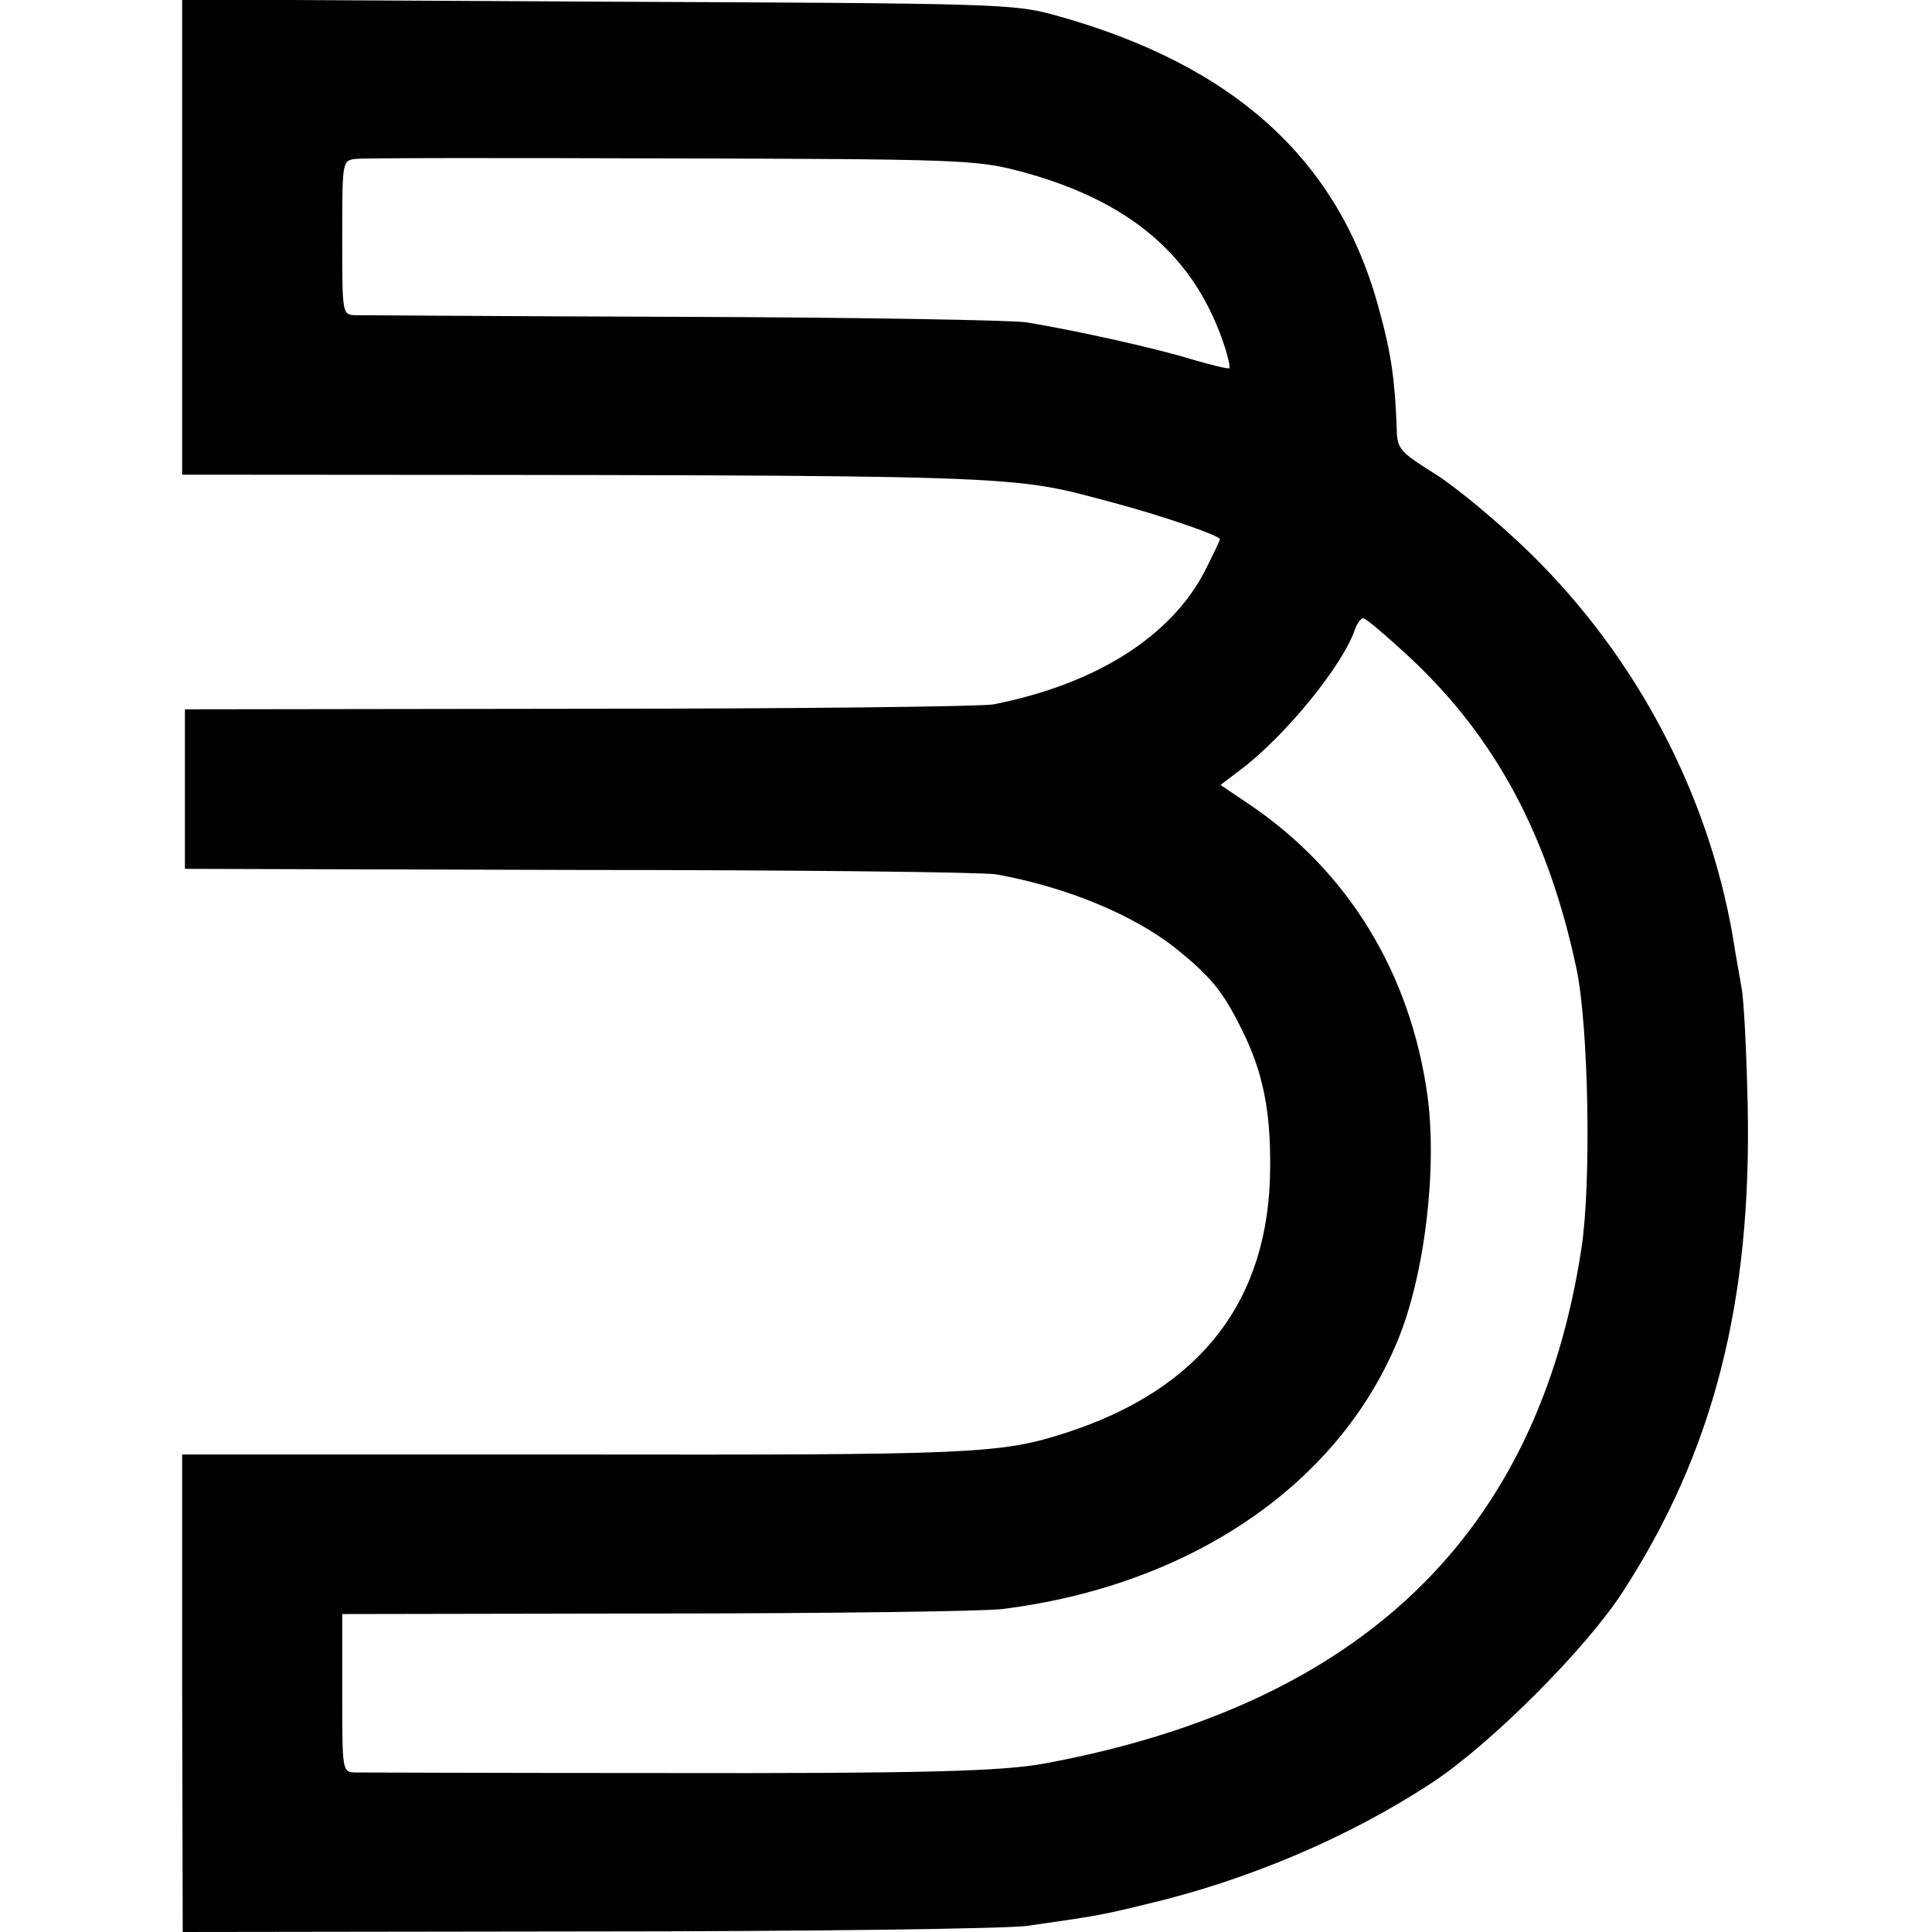 <?xml version="1.0" standalone="no"?>
<!DOCTYPE svg PUBLIC "-//W3C//DTD SVG 20010904//EN"
 "http://www.w3.org/TR/2001/REC-SVG-20010904/DTD/svg10.dtd">
<svg version="1.0" xmlns="http://www.w3.org/2000/svg"
 width="350pt" height="350pt" viewBox="0 0 350 350"
 preserveAspectRatio="xMidYMid meet">
<g transform="translate(0,350) scale(0.1,-0.1)"
fill="#000000" stroke="none">
<path d="M330 3071 l0 -431 98 0 c1462 -1 1394 1 1590 -51 83 -22 192 -59 192
-66 0 -2 -12 -27 -26 -55 -61 -120 -197 -207 -384 -244 -19 -4 -357 -8 -750
-8 l-715 -1 0 -145 0 -144 715 -2 c393 0 733 -4 755 -8 127 -23 248 -73 325
-134 63 -51 85 -77 119 -146 38 -75 53 -146 52 -251 -1 -241 -126 -402 -371
-481 -118 -38 -168 -40 -893 -39 l-707 0 0 -432 1 -433 732 1 c403 0 761 5
797 10 119 17 134 19 215 39 184 43 370 122 520 221 105 69 278 242 344 344
165 254 235 527 227 885 -2 96 -7 191 -11 210 -3 19 -11 61 -16 94 -45 259
-174 504 -364 691 -56 55 -134 120 -173 145 -70 44 -71 46 -72 90 -3 81 -10
131 -31 207 -72 272 -262 445 -586 535 -76 21 -97 22 -830 25 l-753 4 0 -430z
m1513 120 c203 -53 322 -154 376 -320 6 -19 10 -36 8 -38 -2 -2 -33 6 -68 16
-61 19 -203 51 -299 67 -25 4 -304 9 -620 10 -316 1 -585 3 -597 3 -23 1 -23
3 -23 140 0 137 0 140 23 143 12 2 270 2 572 1 518 -1 554 -3 628 -22z m712
-883 c155 -145 250 -323 301 -563 22 -105 27 -388 9 -506 -79 -520 -400 -828
-974 -934 -78 -14 -221 -18 -696 -17 -291 0 -540 1 -552 1 -23 1 -23 3 -23
144 l0 143 568 1 c312 0 594 4 627 8 339 42 607 223 716 484 50 119 73 313 55
446 -31 223 -144 407 -323 528 l-52 35 37 28 c82 62 187 192 207 255 4 10 10
19 15 19 4 0 42 -32 85 -72z"/>
</g>
</svg>
